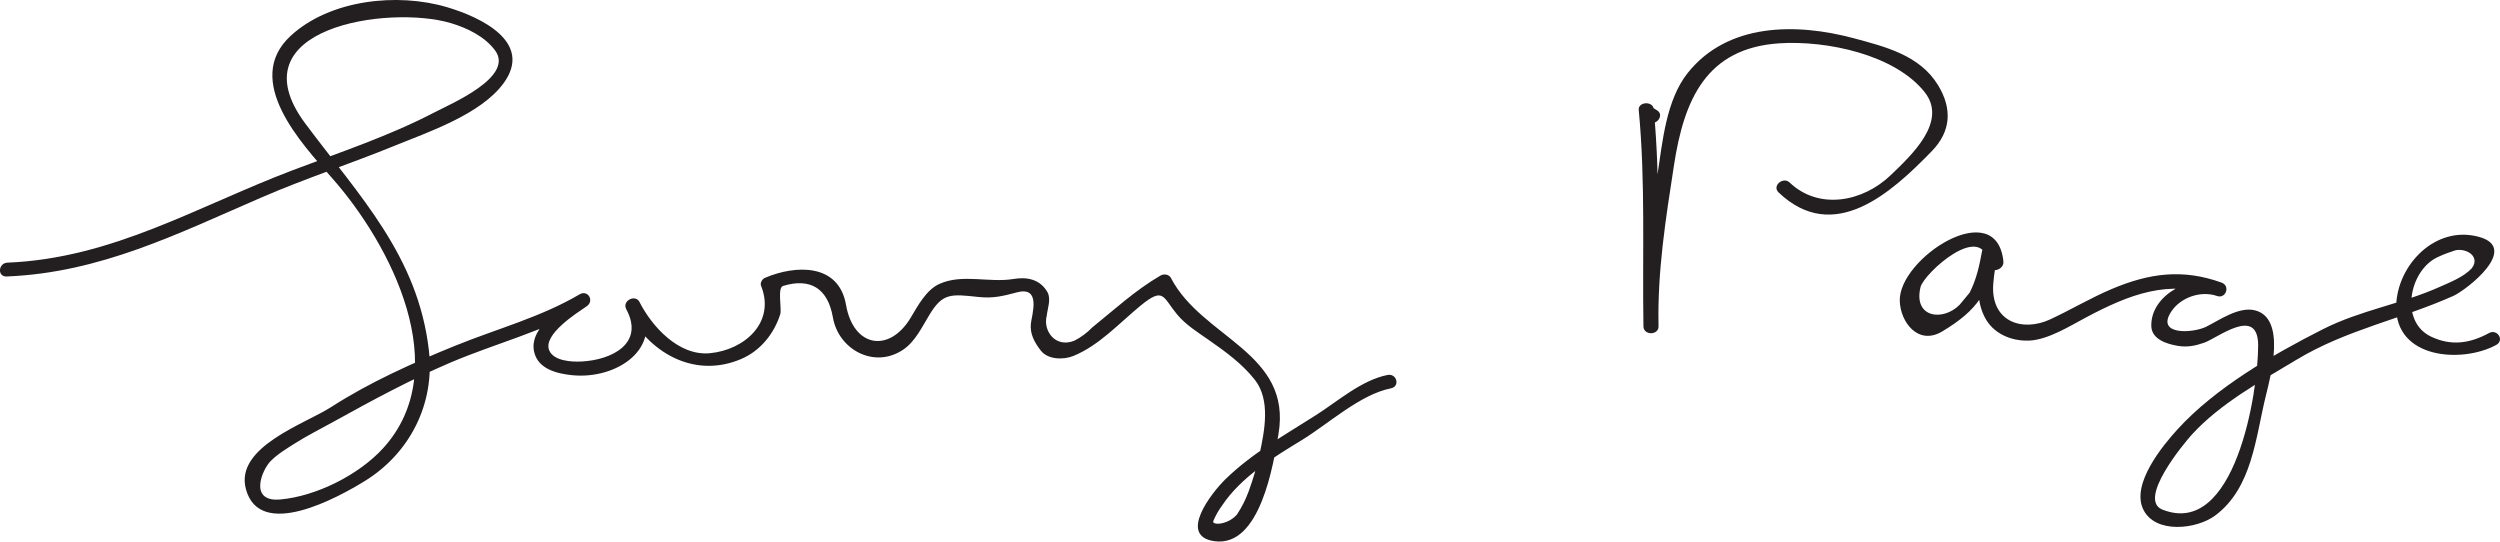 <?xml version="1.0" encoding="UTF-8" standalone="no"?>
<!-- Created with Inkscape (http://www.inkscape.org/) -->

<svg
   xmlns:svg="http://www.w3.org/2000/svg"
   xmlns="http://www.w3.org/2000/svg"
   version="1.1"
   width="165.868"
   height="35.929"
   id="svg3303">
  <defs
     id="defs3305" />
  <g
     transform="translate(-282.78,-377.255)"
     id="layer1">
    <path
       d="m 283.238,395.598 c 6.213,-0.253 11.349,-2.848 16.934,-5.261 2.875,-1.244 5.862,-2.217 8.761,-3.401 2.265,-0.924 5.747,-2.09 7.259,-4.16 1.995,-2.731 -1.534,-4.388 -3.75,-5.044 -3.308,-0.98 -7.77,-0.5 -10.376,1.899 -3.215,2.959 0.74,7.171 2.721,9.409 3.93,4.438 8.189,12.701 3.416,17.949 -1.61,1.77 -4.441,3.192 -6.829,3.405 -2.094,0.186 -1.235,-1.935 -0.644,-2.54 0.459,-0.469 1.041,-0.815 1.59,-1.165 0.835,-0.531 1.728,-0.976 2.592,-1.455 2.55,-1.41 5.055,-2.769 7.741,-3.916 3.013,-1.288 6.218,-2.072 9.059,-3.745 -0.159,-0.263 -0.318,-0.526 -0.476,-0.789 -1.048,0.725 -3.364,2.161 -3.025,3.783 0.244,1.174 1.514,1.479 2.547,1.583 2.91,0.29 6.138,-1.77 4.446,-4.87 -0.282,-0.517 -1.155,-0.069 -0.88,0.475 1.468,2.897 4.501,4.651 7.629,3.32 1.278,-0.544 2.19,-1.685 2.595,-2.976 0.11,-0.354 -0.205,-1.754 0.186,-1.873 1.805,-0.55 2.97,0.154 3.306,2.09 0.374,2.146 2.761,3.438 4.681,2.127 0.8,-0.546 1.258,-1.546 1.75,-2.345 0.87,-1.413 1.406,-1.335 3.234,-1.139 0.971,0.105 1.615,-0.061 2.564,-0.31 1.61,-0.422 0.969,1.501 0.907,2.074 -0.074,0.701 0.251,1.266 0.657,1.791 0.475,0.614 1.519,0.623 2.169,0.355 1.708,-0.699 3.038,-2.176 4.446,-3.331 1.555,-1.275 1.469,-0.58 2.429,0.578 0.569,0.686 1.371,1.186 2.096,1.692 1.106,0.771 2.214,1.571 3.059,2.641 1.062,1.344 0.645,3.406 0.321,4.914 -0.184,0.849 -0.43,1.671 -0.726,2.487 -0.199,0.544 -0.458,1.058 -0.776,1.539 -0.625,0.723 -1.729,0.73 -1.564,0.416 0.15,-0.356 0.339,-0.689 0.566,-0.998 1.29,-1.935 3.4,-3.189 5.334,-4.375 1.725,-1.058 3.846,-3.011 5.872,-3.411 0.631,-0.125 0.4,-1.011 -0.225,-0.887 -1.708,0.338 -3.29,1.735 -4.729,2.654 -2.099,1.343 -4.228,2.515 -6.025,4.266 -0.896,0.875 -3.183,3.774 -0.714,4.109 3.04,0.41 3.902,-5.139 4.236,-7.1 0.925,-5.44 -5.065,-6.369 -7.138,-10.374 -0.12,-0.233 -0.468,-0.28 -0.677,-0.158 -1.664,0.965 -3.056,2.25 -4.546,3.455 -0.345,0.357 -0.741,0.65 -1.188,0.877 -1.266,0.499 -2.086,-0.676 -1.825,-1.66 0.05,-0.466 0.302,-1.109 0.049,-1.561 -0.47,-0.836 -1.329,-1.034 -2.235,-0.88 -1.626,0.275 -3.416,-0.361 -4.936,0.33 -0.88,0.4 -1.434,1.458 -1.901,2.237 -1.416,2.366 -3.803,1.978 -4.293,-0.844 -0.482,-2.777 -3.35,-2.663 -5.39,-1.792 -0.171,0.074 -0.323,0.334 -0.249,0.519 0.981,2.455 -1.124,4.268 -3.402,4.478 -2.071,0.191 -3.845,-1.784 -4.669,-3.411 -0.294,0.159 -0.586,0.316 -0.88,0.475 1.248,2.286 -0.95,3.384 -2.959,3.486 -0.639,0.033 -1.846,-0.026 -2.144,-0.741 -0.441,-1.06 1.88,-2.505 2.49,-2.926 0.524,-0.362 0.072,-1.113 -0.476,-0.789 -2.574,1.514 -5.451,2.276 -8.2,3.388 -2.842,1.15 -5.711,2.435 -8.296,4.098 -1.716,1.104 -6.375,2.634 -5.647,5.414 0.91,3.476 6.169,0.545 7.864,-0.496 3.024,-1.855 4.69,-5.15 4.282,-8.686 -0.723,-6.274 -4.62,-10.242 -8.2,-15.051 -4.75,-6.378 5.546,-7.88 9.646,-6.666 1.087,0.323 2.256,0.884 2.945,1.815 1.296,1.752 -2.919,3.535 -3.996,4.098 -3.018,1.577 -6.281,2.654 -9.457,3.86 -6.325,2.404 -11.948,5.841 -18.896,6.122 -0.621,0.025 -0.695,0.948 -0.043,0.921"
       id="path224"
       style="fill:#231f20;fill-opacity:1;fill-rule:nonzero;stroke:none" />
    <path
       d="m 392.69,384.556 c -0.066,-0.041 -0.131,-0.083 -0.198,-0.124 -0.135,-0.494 -1.036,-0.404 -0.986,0.125 0.454,4.779 0.234,9.568 0.312,14.359 0.333,-0.001 0.667,-0.002 1,-0.002 -0.076,-3.683 0.471,-7.091 1.028,-10.71 0.667,-4.338 2.138,-7.761 7,-8.076 3.118,-0.201 7.652,0.743 9.634,3.246 1.544,1.952 -0.894,4.194 -2.261,5.506 -1.843,1.769 -4.759,2.337 -6.707,0.481 -0.424,-0.404 -1.185,0.226 -0.728,0.661 3.67,3.496 7.487,0.014 10.158,-2.73 1.292,-1.326 1.373,-2.828 0.417,-4.393 -1.208,-1.982 -3.506,-2.546 -5.577,-3.104 -3.816,-1.025 -8.363,-1.032 -11.02,2.292 -1.446,1.811 -1.68,4.596 -2.019,6.803 -0.525,3.406 -0.995,6.555 -0.924,10.025 0.013,0.611 1.01,0.584 1,-0.002 -0.08,-4.791 0.14,-9.58 -0.314,-14.36 -0.329,0.043 -0.657,0.084 -0.986,0.126 0.115,0.421 0.242,0.461 0.641,0.679 0.52,0.281 1.096,-0.495 0.53,-0.802"
       id="path226"
       style="fill:#231f20;fill-opacity:1;fill-rule:nonzero;stroke:none" />
    <path
       d="m 415.7,394.597 c -0.458,-4.425 -6.96,-0.204 -6.876,2.624 0.041,1.406 1.221,2.984 2.822,2.021 2.345,-1.409 3.134,-2.614 3.638,-5.335 -0.333,10e-4 -0.666,0.002 -0.999,0.004 -0.08,1.574 -0.566,2.873 0.15,4.339 0.555,1.14 1.788,1.647 2.962,1.604 1.261,-0.049 2.73,-0.98 3.799,-1.546 2.854,-1.512 5.479,-2.562 8.681,-1.413 0.099,-0.296 0.198,-0.594 0.296,-0.89 -1.81,-0.636 -4.705,0.724 -4.66,2.875 0.019,0.907 1.065,1.206 1.77,1.323 0.623,0.102 1.15,-0.004 1.734,-0.209 0.917,-0.321 3.581,-2.476 3.585,0.176 0.004,3.116 -1.536,12.809 -6.353,10.895 -1.669,-0.664 1.406,-4.372 1.954,-4.976 1.871,-2.053 4.595,-3.555 6.954,-4.973 3.325,-1.999 6.9,-2.666 10.395,-4.228 0.861,-0.386 4.481,-3.184 1.663,-3.928 -2.876,-0.759 -5.383,1.884 -5.455,4.575 -0.095,3.538 4.369,3.841 6.635,2.606 0.571,-0.312 0.071,-1.087 -0.476,-0.789 -1.274,0.694 -2.516,0.869 -3.839,0.24 -2.111,-1.002 -1.454,-4.329 0.355,-5.239 0.344,-0.169 0.7,-0.31 1.066,-0.425 0.699,-0.334 1.935,0.264 1.268,1.135 -0.551,0.583 -1.436,0.919 -2.15,1.239 -2.518,1.125 -5.24,1.54 -7.705,2.788 -3.311,1.676 -7.139,3.88 -9.665,6.654 -1.005,1.104 -3.06,3.605 -2.284,5.281 0.774,1.671 3.539,1.357 4.78,0.438 2.474,-1.835 2.69,-5.211 3.373,-7.976 0.319,-1.294 1.359,-5.129 -0.733,-5.644 -1.065,-0.261 -2.34,0.642 -3.224,1.087 -0.866,0.436 -3.37,0.594 -2.328,-0.996 0.635,-0.966 1.984,-1.411 3.044,-1.04 0.575,0.203 0.904,-0.671 0.296,-0.89 -2.583,-0.929 -4.789,-0.627 -7.277,0.422 -1.399,0.59 -2.715,1.38 -4.091,2.019 -1.84,0.853 -3.944,0.171 -3.781,-2.326 0.049,-0.743 0.223,-1.464 0.26,-2.212 0.033,-0.634 -0.897,-0.549 -0.999,0.004 -0.185,0.995 -0.365,1.855 -0.825,2.763 -0.221,0.268 -0.443,0.535 -0.664,0.802 -1.099,1.116 -3.087,0.873 -2.595,-1.171 0.216,-0.902 4.204,-4.562 4.524,-1.46 0.061,0.588 1.036,0.34 0.975,-0.247"
       id="path228"
       style="fill:#231f20;fill-opacity:1;fill-rule:nonzero;stroke:none" />
  </g>
</svg>

